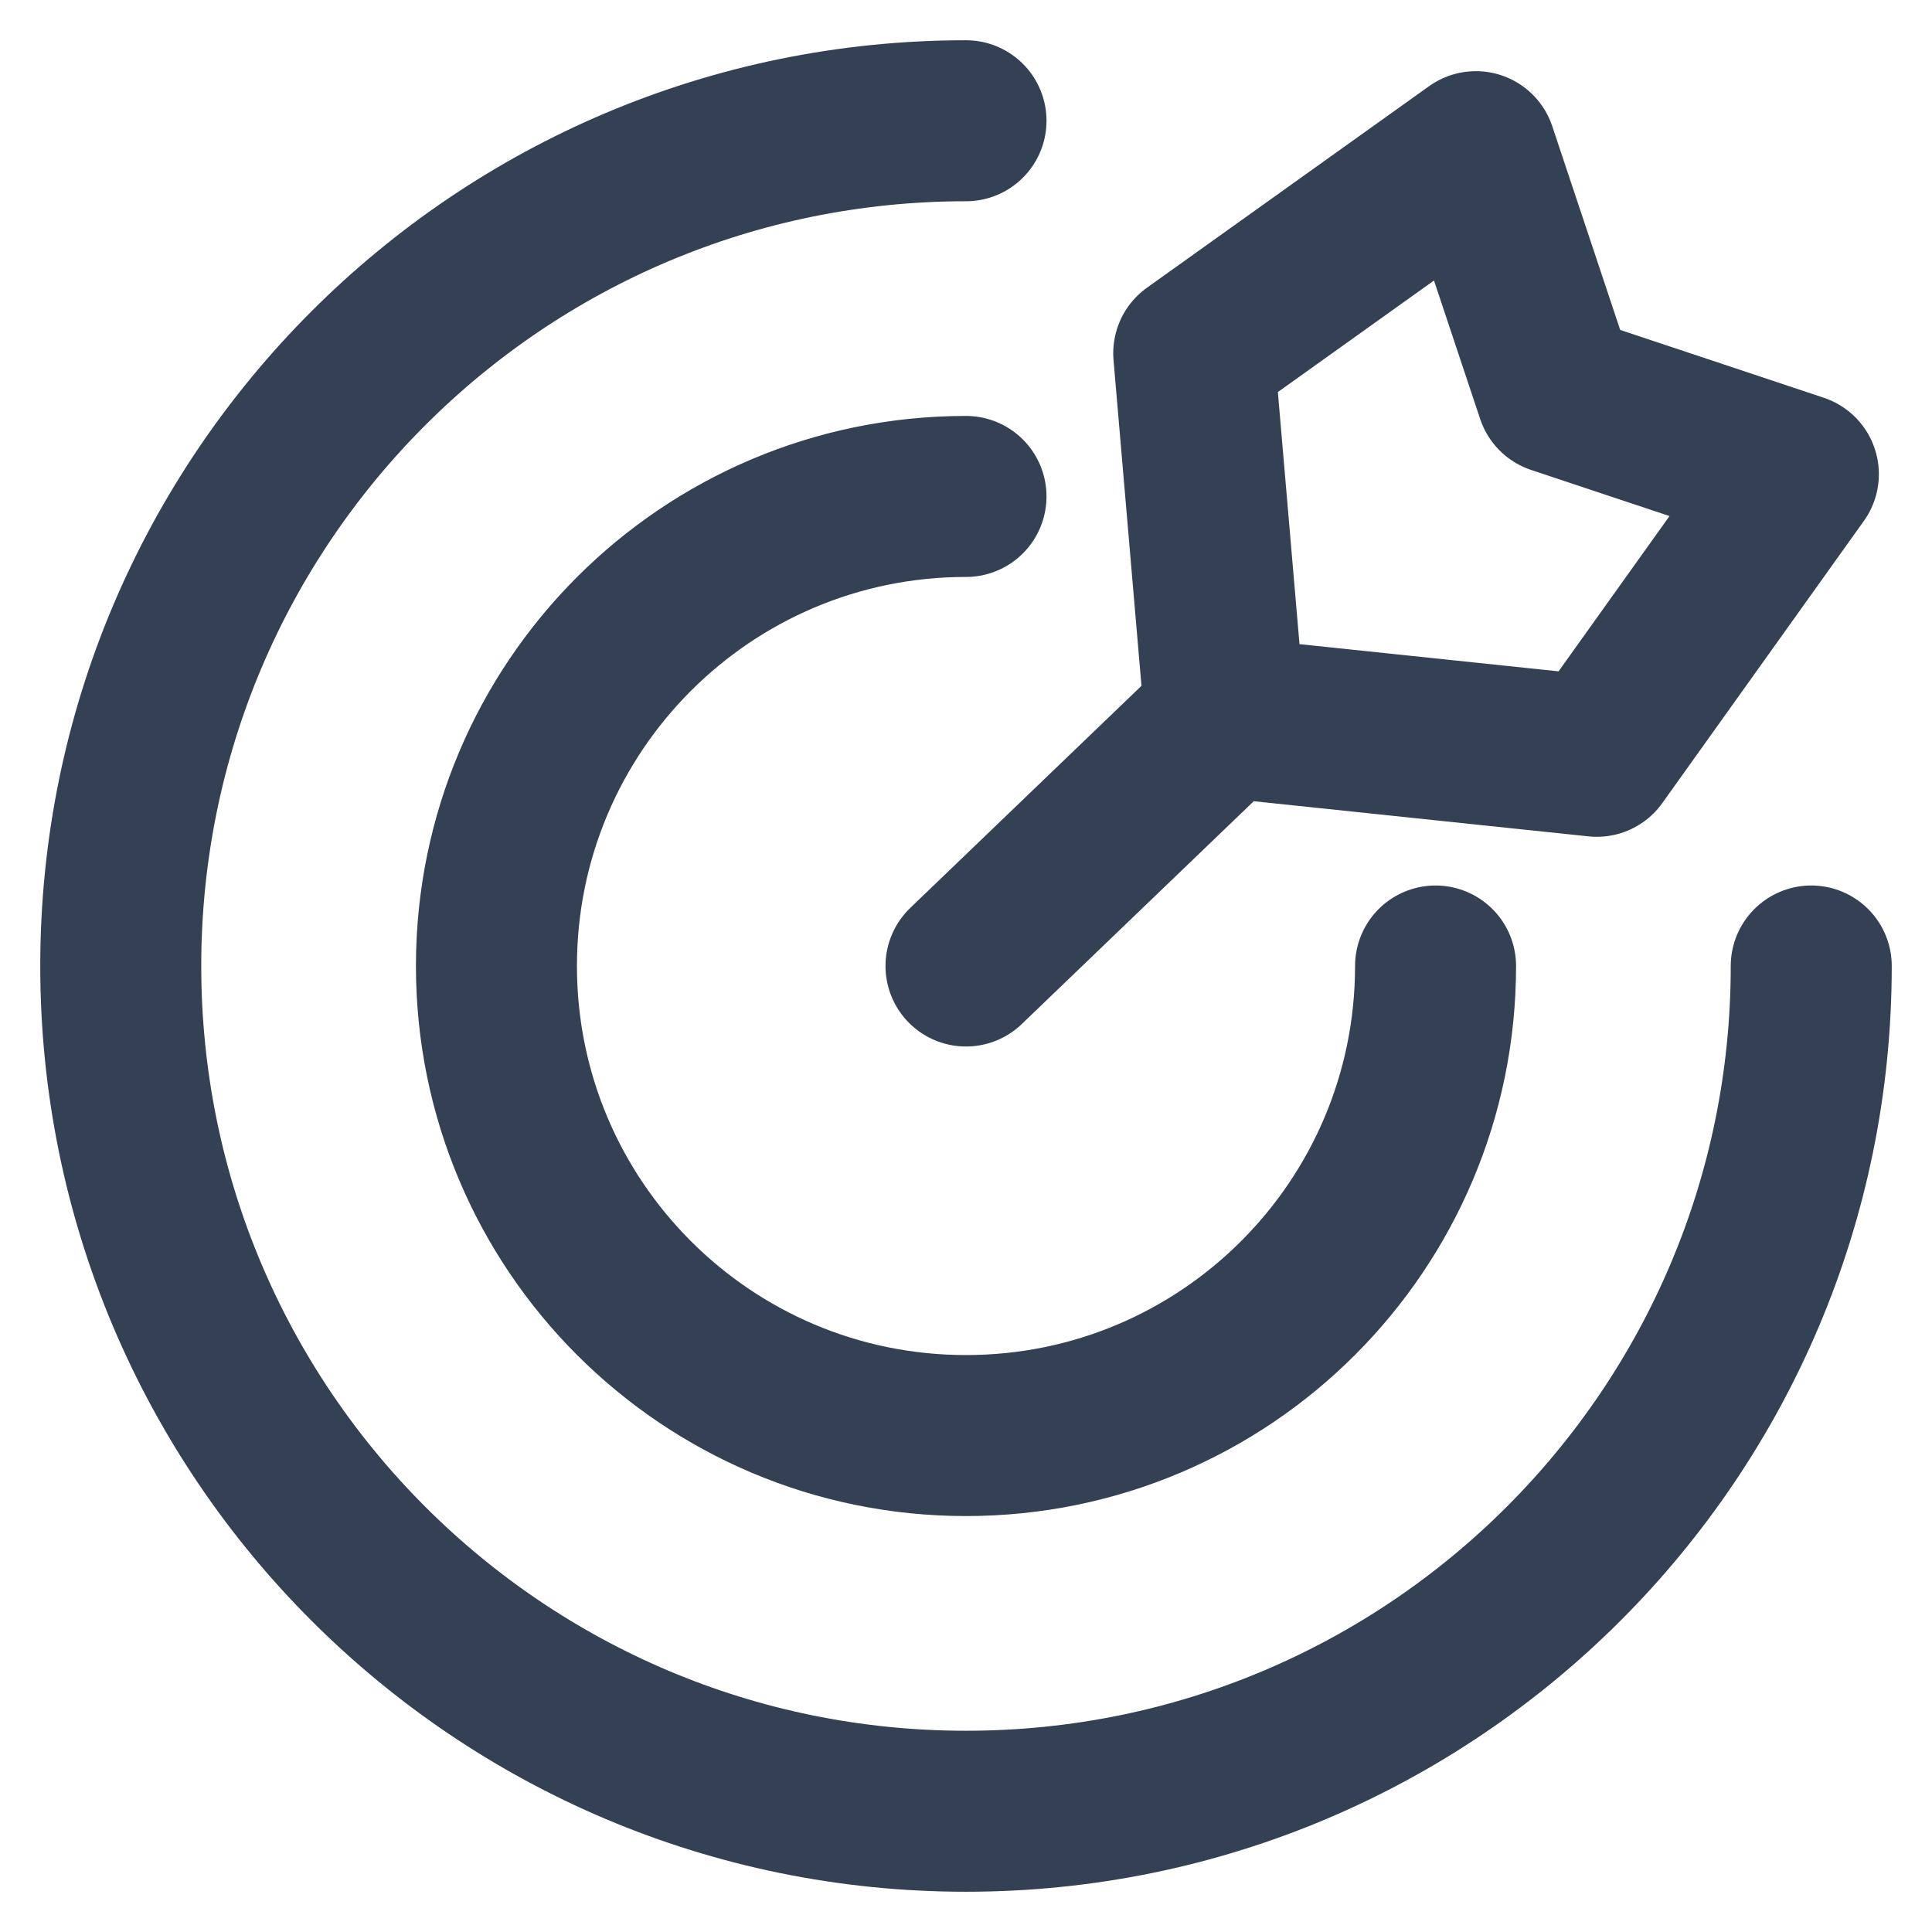 <svg width="24" height="24" viewBox="0 0 24 24" fill="none" xmlns="http://www.w3.org/2000/svg">
<path d="M22.5 12C22.5 17.799 17.799 22.5 12 22.5C6.201 22.5 1.5 17.799 1.5 12C1.5 6.201 6.201 1.5 12 1.5M17.833 12C17.833 15.222 15.222 17.833 12 17.833C8.778 17.833 6.167 15.222 6.167 12C6.167 8.778 8.778 6.167 12 6.167M15.217 8.91L19.836 9.395L22.34 5.89L19.336 4.889L18.334 1.884L14.829 4.388L15.217 8.91ZM15.217 8.91L12 12" stroke="#344054" stroke-width="2" stroke-linecap="round" stroke-linejoin="round"/>
</svg>
